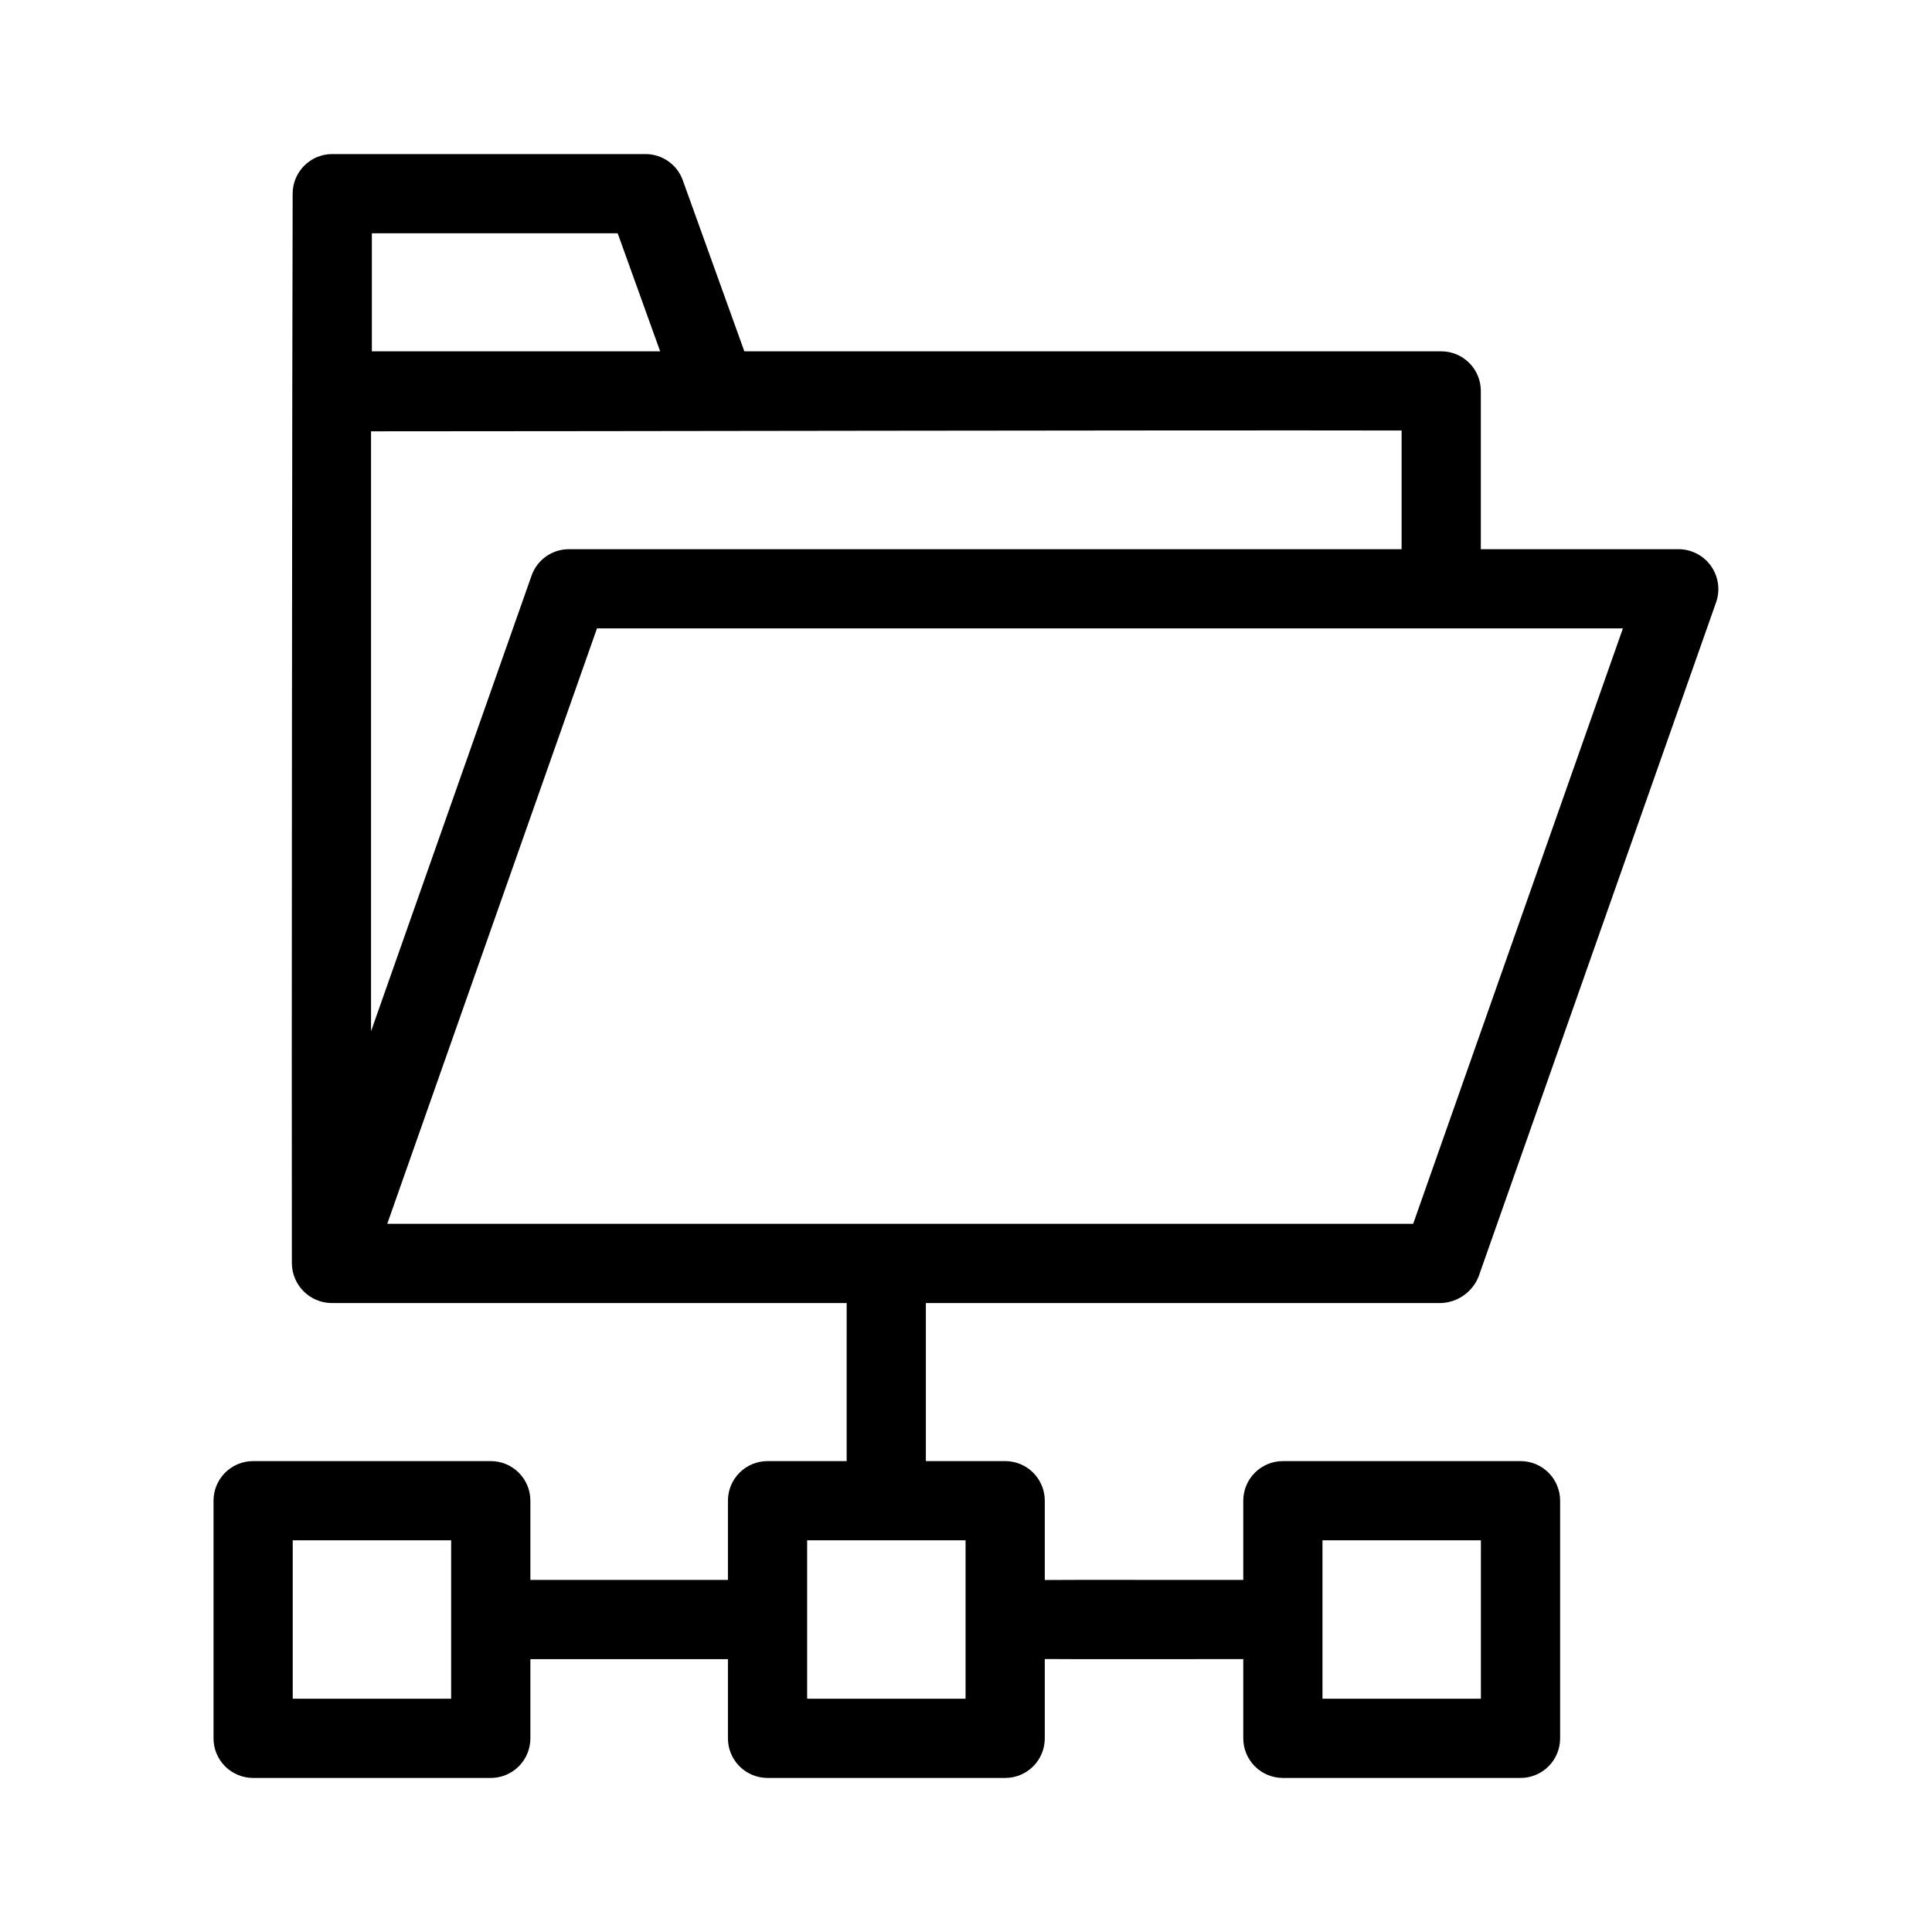 <?xml version="1.0" encoding="UTF-8"?>
<!-- The Best Svg Icon site in the world: iconSvg.co, Visit us! https://iconsvg.co -->
<svg fill="#000000" width="800px" height="800px" version="1.1" viewBox="144 144 512 512" xmlns="http://www.w3.org/2000/svg">
 <path d="m525.94 489.32c4.394-0.184 8.273-2.934 9.902-7.019l62.977-178.78c1.09-3.211 0.578-6.75-1.383-9.52-1.961-2.766-5.129-4.426-8.52-4.461h-52.48v-41.941c0-2.785-1.105-5.453-3.074-7.422s-4.641-3.074-7.422-3.074h-184.68l-16.312-45.324 0.004-0.004c-1.496-4.164-5.449-6.945-9.875-6.945h-83.023c-5.797 0-10.496 4.699-10.496 10.496-0.125 32.027-0.301 246.27-0.211 283.5h0.004c0.07 5.769 4.727 10.426 10.496 10.496h136.53l-0.004 41.883h-20.965c-2.785 0-5.453 1.105-7.422 3.074s-3.074 4.637-3.074 7.422v20.992h-52.355v-20.992c0-2.785-1.105-5.453-3.074-7.422s-4.641-3.074-7.422-3.074h-62.977c-2.785 0-5.457 1.105-7.426 3.074s-3.074 4.637-3.07 7.422v62.977c-0.004 2.781 1.102 5.453 3.07 7.422s4.641 3.074 7.426 3.074h62.977c2.781 0 5.453-1.105 7.422-3.074s3.074-4.641 3.074-7.422v-20.992h52.355v20.992c0 2.781 1.105 5.453 3.074 7.422s4.637 3.074 7.422 3.074h62.977c2.785 0 5.453-1.105 7.422-3.074s3.074-4.641 3.074-7.422v-21.02c0.098 0.074 52.484 0 52.602 0.023v20.996c0 2.781 1.105 5.453 3.074 7.422s4.641 3.074 7.422 3.074h62.977c2.785 0 5.453-1.105 7.422-3.074s3.074-4.641 3.074-7.422v-62.977c0-2.785-1.105-5.453-3.074-7.422s-4.637-3.074-7.422-3.074h-62.977c-2.781 0-5.453 1.105-7.422 3.074s-3.074 4.637-3.074 7.422v20.992c-0.125 0.023-52.5-0.047-52.602 0.023v-21.016c0-2.785-1.105-5.453-3.074-7.422s-4.637-3.074-7.422-3.074h-21.02v-41.883zm-262.38 104.86h-41.984v-41.984h41.984zm230.91-41.984h41.984v41.984h-41.984zm-94.586 41.984h-41.984v-41.984h41.984zm118.62-125.86h-271.88l55.582-157.79h271.88zm-3.066-178.78h-220.67c-4.453 0-8.422 2.809-9.902 7.012l-42.539 120.75v-159c58.926 0.008 212.29-0.336 273.11-0.211zm-207.75-83.719 11.258 31.281h-76.402v-31.281z"/>
</svg>